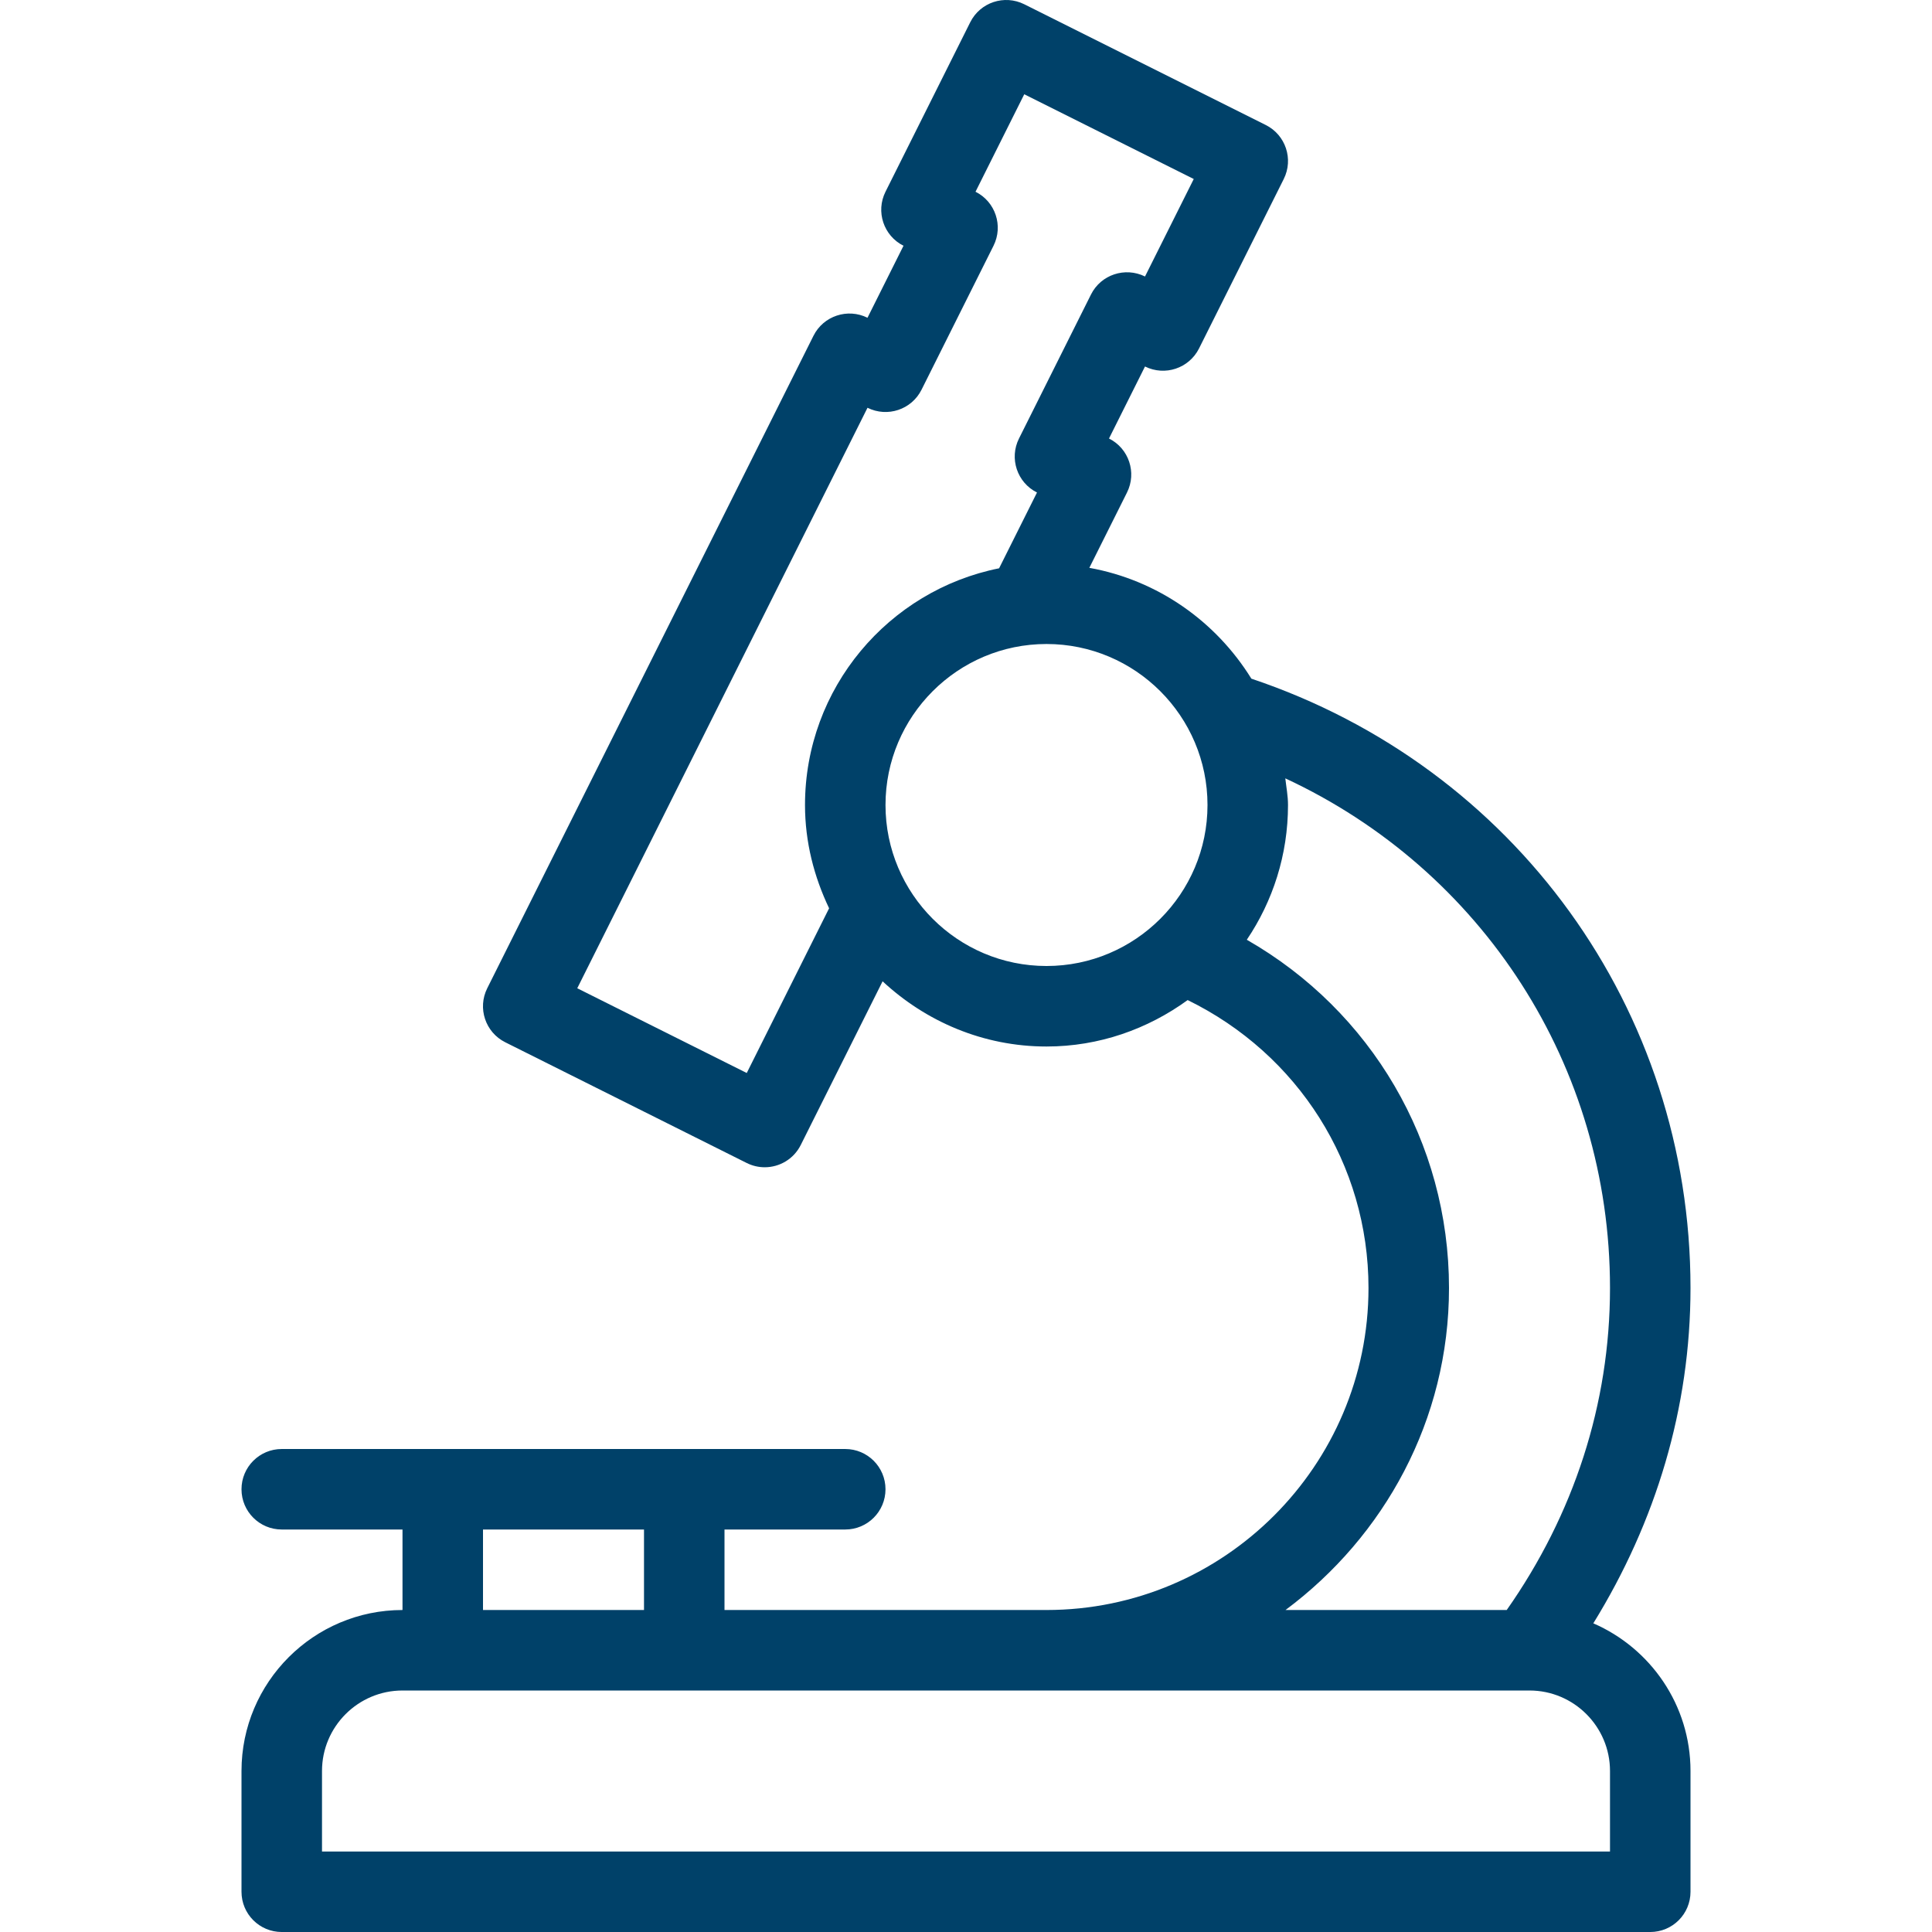 <?xml version="1.0" encoding="UTF-8"?> <svg xmlns="http://www.w3.org/2000/svg" width="512" height="512" viewBox="0 0 512 512" fill="none"> <g clip-path="url(#clip0_746_2614)"> <path d="M422.244 430.198C438.818 403.346 448 373.081 448 341.335C448 267.383 401.336 203.232 331.626 179.852C322.247 164.7 306.85 153.76 288.686 150.482L298.666 130.522C301.301 125.251 299.166 118.845 293.895 116.21L303.437 97.127C308.708 99.742 315.093 97.627 317.75 92.356L340.208 47.439C342.843 42.168 340.708 35.762 335.437 33.126L271.437 1.126C266.156 -1.499 259.77 0.616 257.124 5.897L234.666 50.814C232.031 56.085 234.166 62.491 239.437 65.127L229.895 84.21C224.635 81.595 218.218 83.71 215.582 88.981L129.124 261.898C126.489 267.169 128.624 273.575 133.895 276.211L197.895 308.211C199.426 308.971 201.051 309.336 202.655 309.336C206.572 309.336 210.332 307.18 212.207 303.44L233.898 260.057C245.33 270.69 260.524 277.336 277.332 277.336C291.336 277.336 304.195 272.686 314.743 265.029C343.963 279.318 362.665 308.519 362.665 341.336C362.665 388.388 324.384 426.669 277.332 426.669H191.999V405.336H223.999C229.895 405.336 234.666 400.565 234.666 394.669C234.666 388.773 229.895 384.002 223.999 384.002H181.332H117.332H74.667C68.771 384.002 64 388.773 64 394.669C64 400.565 68.771 405.336 74.667 405.336H106.667V426.669C83.136 426.669 64 445.804 64 469.336V501.336C64 507.232 68.771 512.003 74.667 512.003H437.334C443.23 512.003 448.001 507.232 448.001 501.336V469.336C448.001 451.815 437.376 436.762 422.244 430.198ZM213.334 213.335C213.334 223.166 215.744 232.375 219.721 240.706L197.897 284.356L152.98 261.898L229.897 108.065C235.178 110.68 241.564 108.565 244.21 103.294L263.293 65.127C265.928 59.856 263.793 53.45 258.522 50.814L271.439 24.981L316.356 47.439L303.439 73.272C298.168 70.668 291.762 72.772 289.126 78.043L270.043 116.21C267.408 121.481 269.543 127.887 274.814 130.522L264.772 150.604C235.48 156.461 213.334 182.345 213.334 213.335ZM277.334 256.001C253.803 256.001 234.667 236.866 234.667 213.334C234.667 189.802 253.802 170.667 277.334 170.667C300.866 170.667 320.001 189.802 320.001 213.334C320.001 236.866 300.865 256.001 277.334 256.001ZM384.001 341.335C384.001 302.667 363.341 267.882 330.418 249.043C337.306 238.836 341.335 226.548 341.335 213.335C341.335 210.917 340.884 208.621 340.621 206.272C392.763 230.53 426.668 282.367 426.668 341.335C426.668 372.108 417.035 401.414 399.296 426.668H340.675C366.812 407.207 384.001 376.349 384.001 341.335ZM128.001 405.335H170.668V426.668H128.001V405.335ZM426.667 490.668H85.334V469.335C85.334 457.575 94.907 448.002 106.667 448.002H117.334H181.334H405.334C417.094 448.002 426.667 457.575 426.667 469.335V490.668Z" fill="#004169"></path> </g> <defs> <clipPath id="clip0_746_2614"> <rect width="512.001" height="512.001" fill="white"></rect> </clipPath> </defs> </svg> 